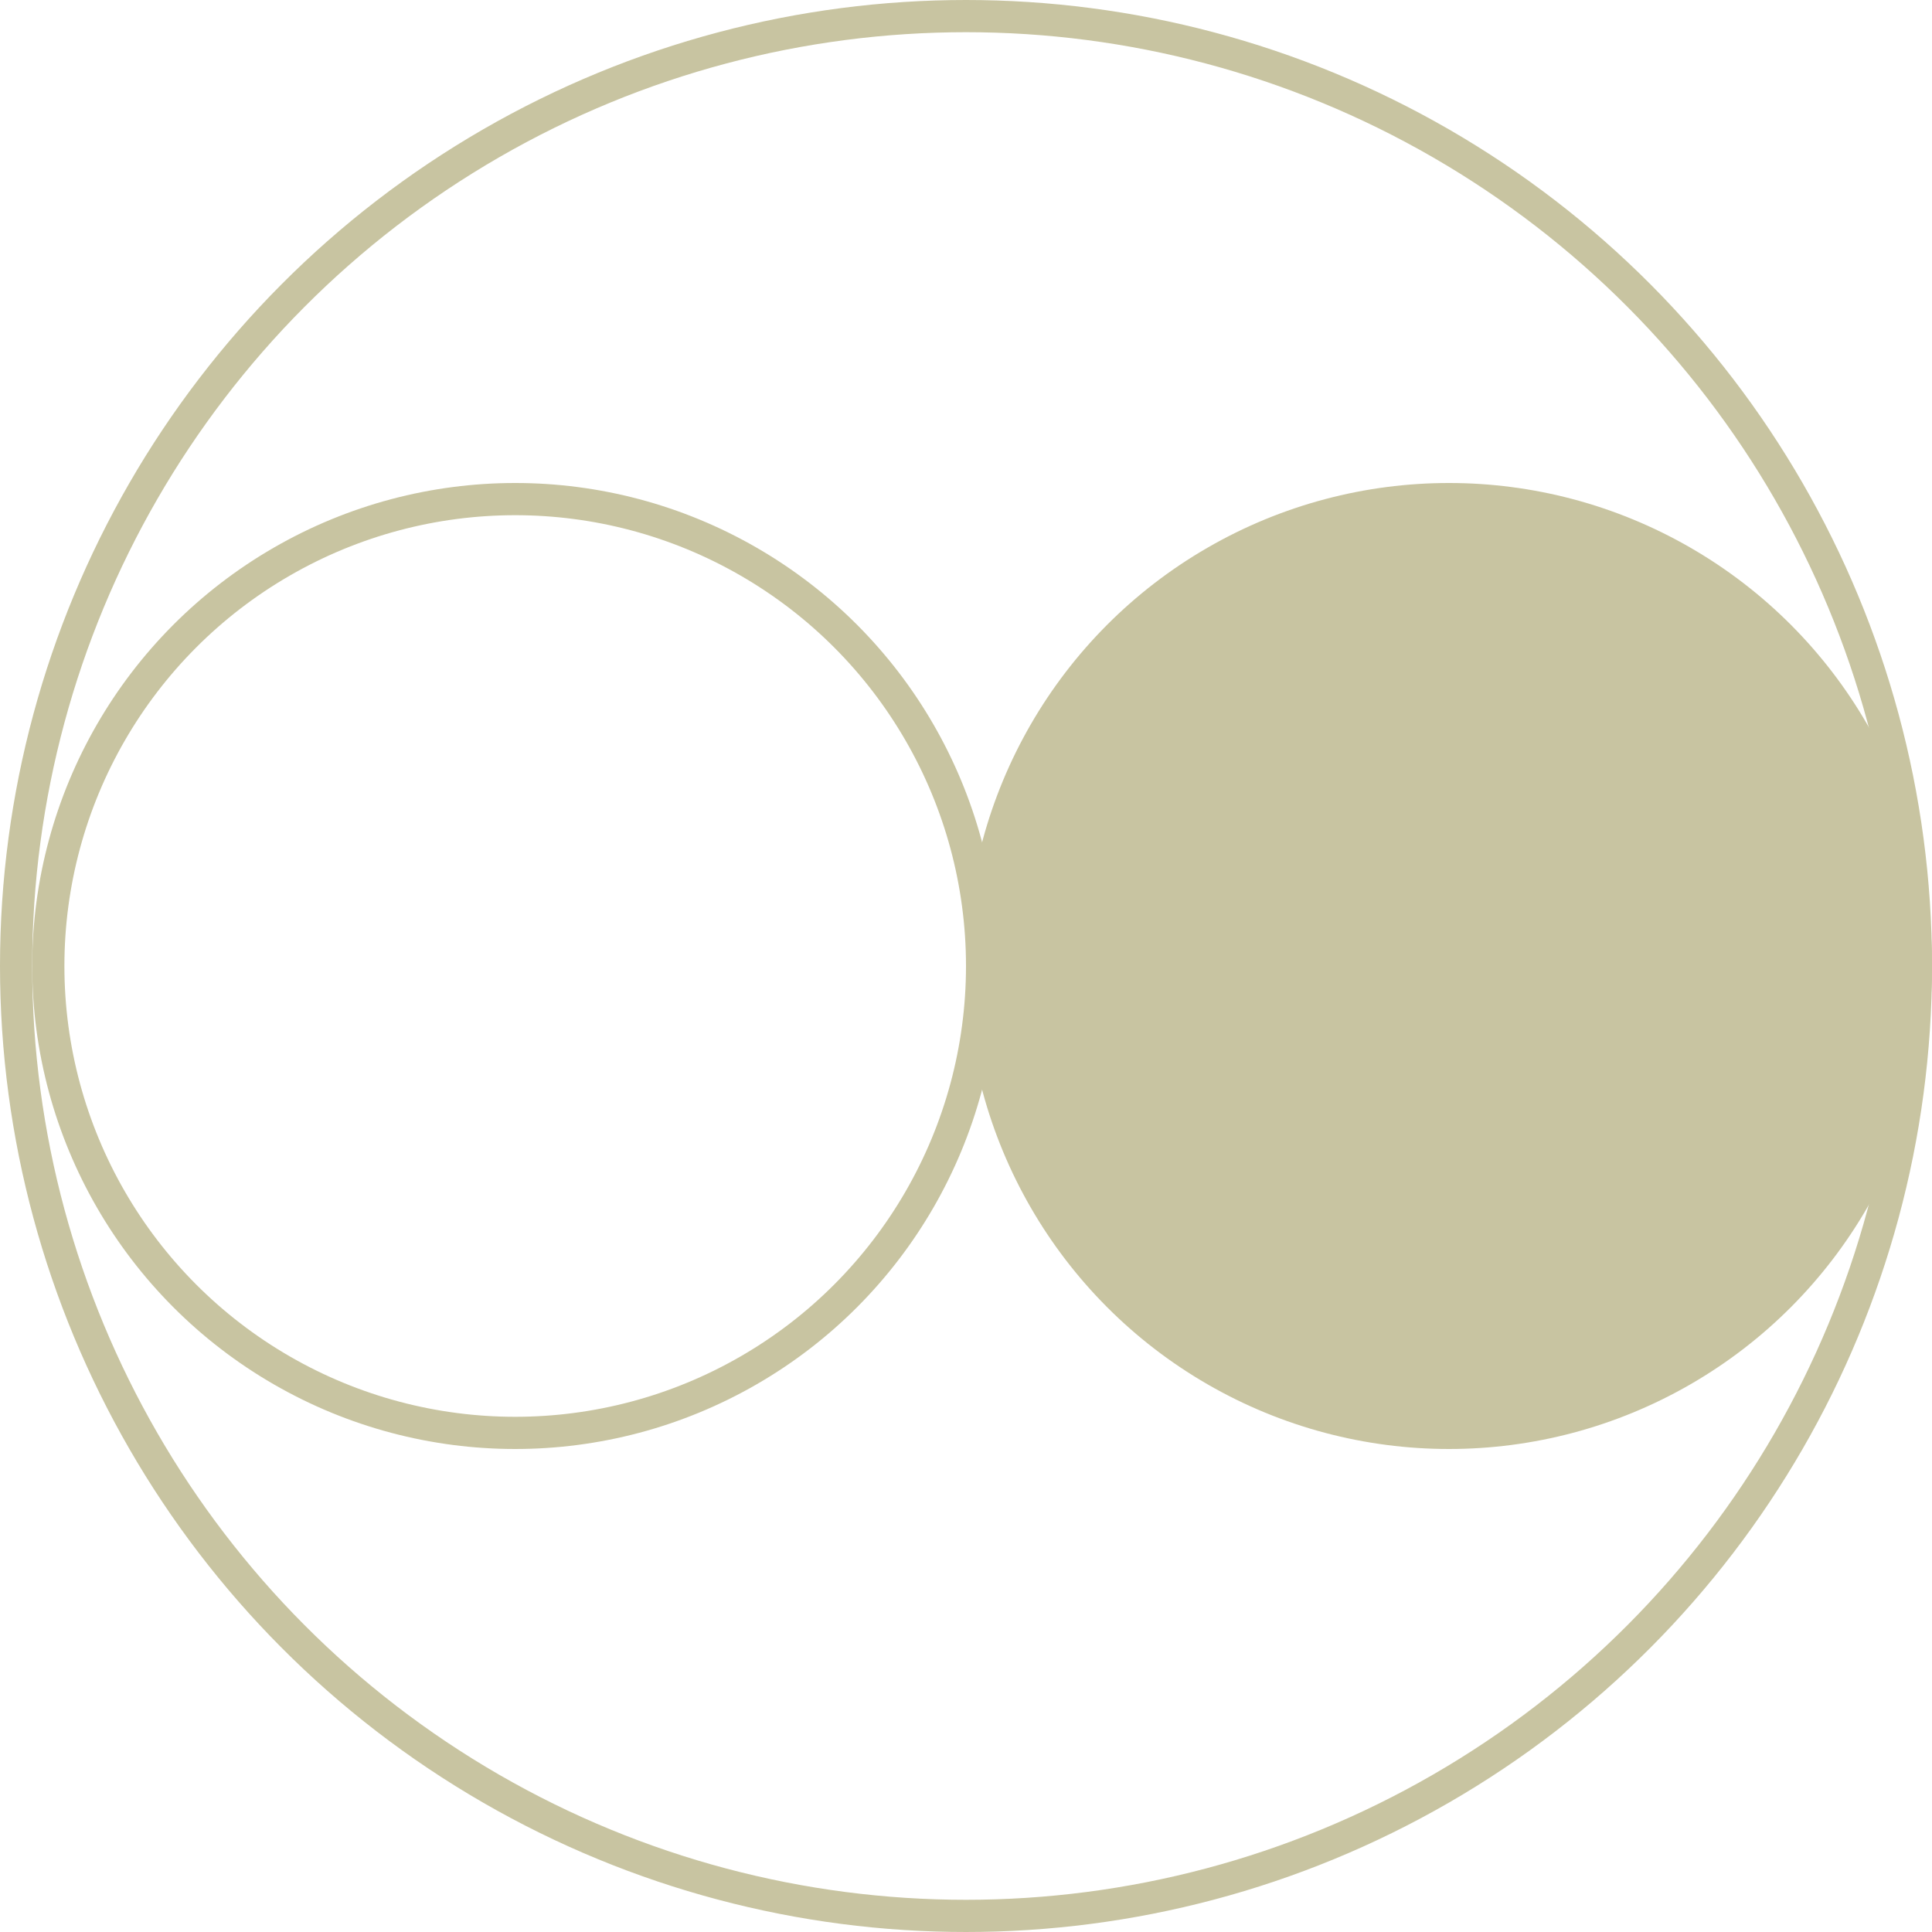 <?xml version="1.0" encoding="UTF-8"?> <svg xmlns="http://www.w3.org/2000/svg" width="60" height="60" viewBox="0 0 60 60" fill="none"><circle cx="30" cy="30" r="29.5" stroke="#C8C4A1"></circle><circle cx="16" cy="30" r="14.5" stroke="#C8C4A1"></circle><circle cx="45" cy="30" r="14.5" fill="#C8C4A1" stroke="#C8C4A1"></circle></svg> 